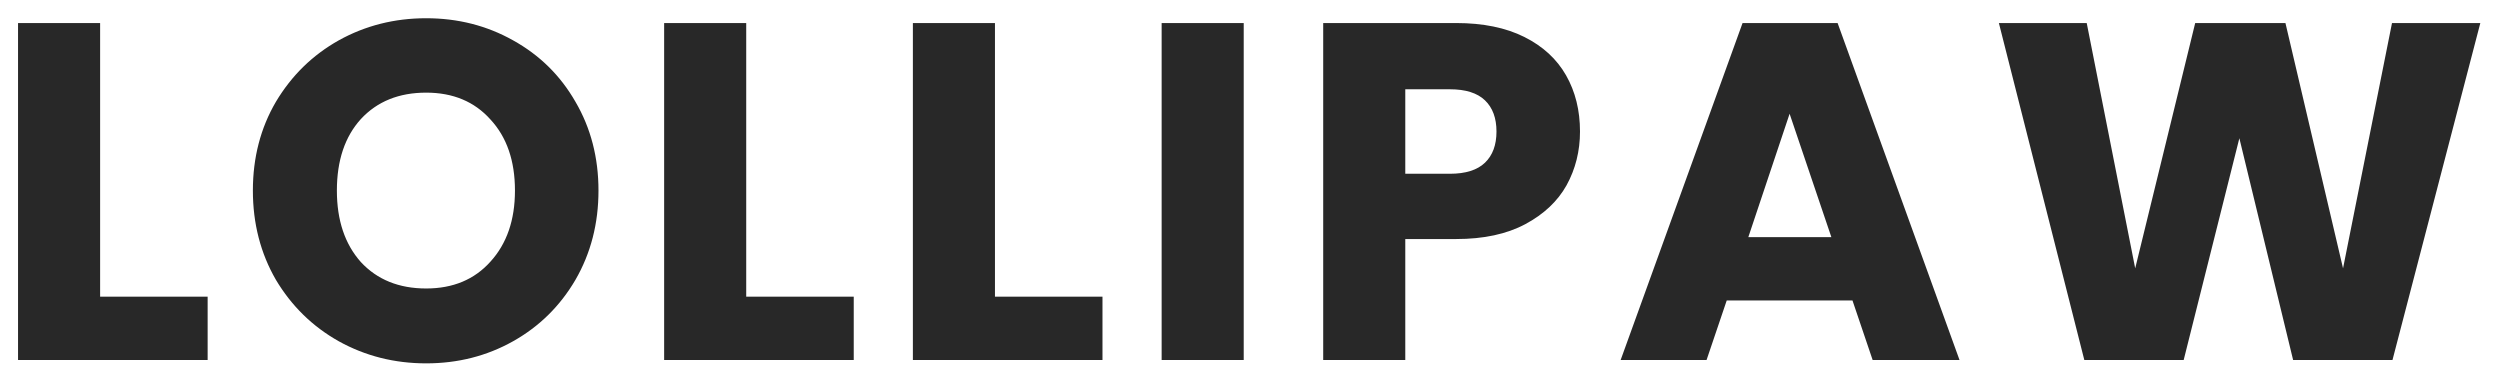 <svg xmlns="http://www.w3.org/2000/svg" fill="none" viewBox="0 0 125 19" height="19" width="125">
<path fill="#282828" d="M5.006 14.832H10.382V18H0.902V1.152H5.006V14.832ZM21.308 18.168C19.724 18.168 18.268 17.8 16.94 17.064C15.628 16.328 14.58 15.304 13.796 13.992C13.028 12.664 12.644 11.176 12.644 9.528C12.644 7.88 13.028 6.4 13.796 5.088C14.58 3.776 15.628 2.752 16.94 2.016C18.268 1.28 19.724 0.912 21.308 0.912C22.892 0.912 24.34 1.28 25.652 2.016C26.98 2.752 28.02 3.776 28.772 5.088C29.54 6.4 29.924 7.88 29.924 9.528C29.924 11.176 29.54 12.664 28.772 13.992C28.004 15.304 26.964 16.328 25.652 17.064C24.34 17.8 22.892 18.168 21.308 18.168ZM21.308 14.424C22.652 14.424 23.724 13.976 24.524 13.08C25.34 12.184 25.748 11 25.748 9.528C25.748 8.04 25.34 6.856 24.524 5.976C23.724 5.08 22.652 4.632 21.308 4.632C19.948 4.632 18.86 5.072 18.044 5.952C17.244 6.832 16.844 8.024 16.844 9.528C16.844 11.016 17.244 12.208 18.044 13.104C18.86 13.984 19.948 14.424 21.308 14.424ZM37.311 14.832H42.687V18H33.207V1.152H37.311V14.832ZM49.748 14.832H55.124V18H45.644V1.152H49.748V14.832ZM62.186 1.152V18H58.082V1.152H62.186ZM79 6.576C79 7.552 78.776 8.448 78.328 9.264C77.88 10.064 77.192 10.712 76.264 11.208C75.336 11.704 74.184 11.952 72.808 11.952H70.264V18H66.16V1.152H72.808C74.152 1.152 75.288 1.384 76.216 1.848C77.144 2.312 77.84 2.952 78.304 3.768C78.768 4.584 79 5.52 79 6.576ZM72.496 8.688C73.28 8.688 73.864 8.504 74.248 8.136C74.632 7.768 74.824 7.248 74.824 6.576C74.824 5.904 74.632 5.384 74.248 5.016C73.864 4.648 73.28 4.464 72.496 4.464H70.264V8.688H72.496ZM92.624 15.024H86.336L85.328 18H81.032L87.128 1.152H91.88L97.976 18H93.632L92.624 15.024ZM91.568 11.856L89.48 5.688L87.416 11.856H91.568ZM124.016 1.152L119.624 18H114.656L111.968 6.912L109.184 18H104.216L99.944 1.152H104.336L106.76 13.416L109.76 1.152H114.272L117.152 13.416L119.6 1.152H124.016Z"></path>
</svg>
